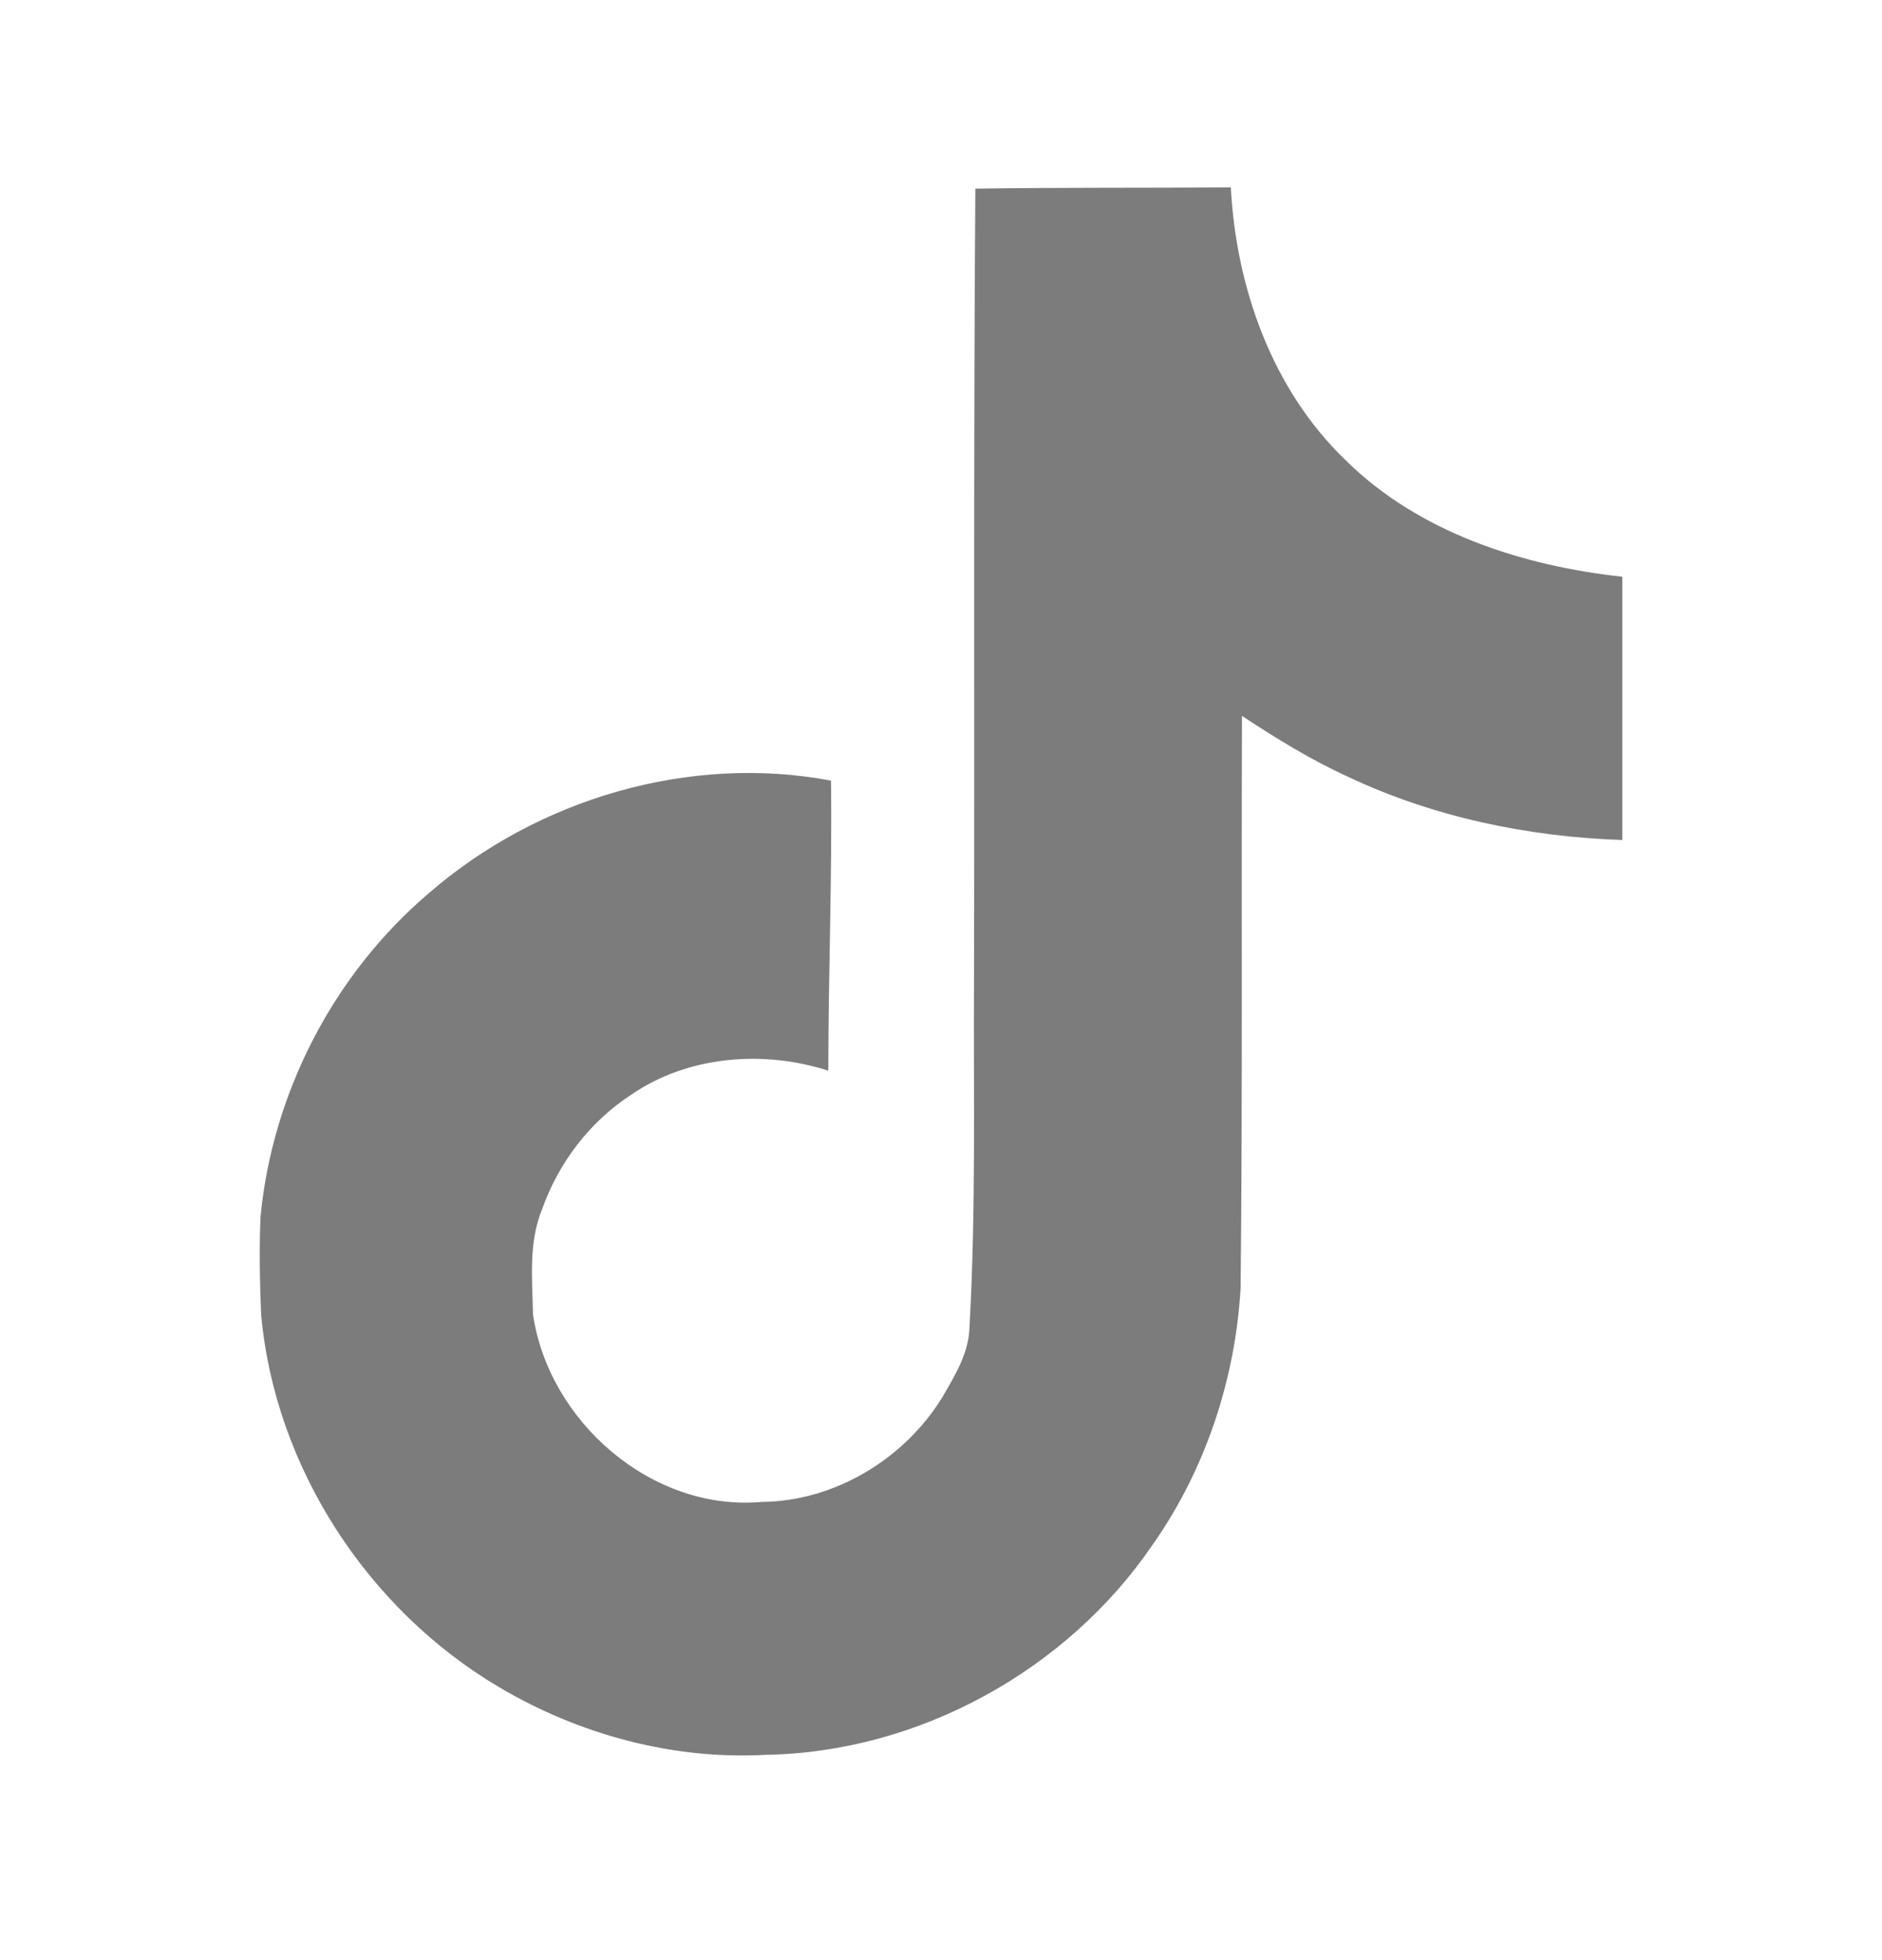 <svg width="24" height="25" viewBox="0 0 24 25" fill="none" xmlns="http://www.w3.org/2000/svg">
<path d="M12.438 2.406C13.53 2.39 14.613 2.398 15.696 2.39C15.763 3.665 16.221 4.965 17.155 5.865C18.088 6.79 19.405 7.215 20.688 7.356V10.714C19.488 10.673 18.28 10.423 17.188 9.906C16.713 9.69 16.271 9.415 15.838 9.131C15.83 11.565 15.846 13.998 15.821 16.423C15.755 17.589 15.371 18.748 14.696 19.706C13.605 21.306 11.713 22.348 9.771 22.381C8.58 22.448 7.388 22.123 6.372 21.523C4.688 20.531 3.505 18.714 3.33 16.764C3.313 16.348 3.305 15.931 3.322 15.523C3.472 13.94 4.255 12.423 5.472 11.389C6.855 10.19 8.788 9.615 10.597 9.956C10.613 11.19 10.563 12.423 10.563 13.656C9.738 13.389 8.772 13.464 8.047 13.964C7.522 14.306 7.122 14.831 6.913 15.423C6.738 15.848 6.788 16.314 6.797 16.764C6.997 18.131 8.313 19.281 9.713 19.156C10.646 19.148 11.538 18.606 12.021 17.814C12.18 17.539 12.355 17.256 12.363 16.931C12.447 15.439 12.413 13.956 12.421 12.464C12.43 9.106 12.413 5.756 12.438 2.406Z" fill="#7C7C7C"/>
</svg>
